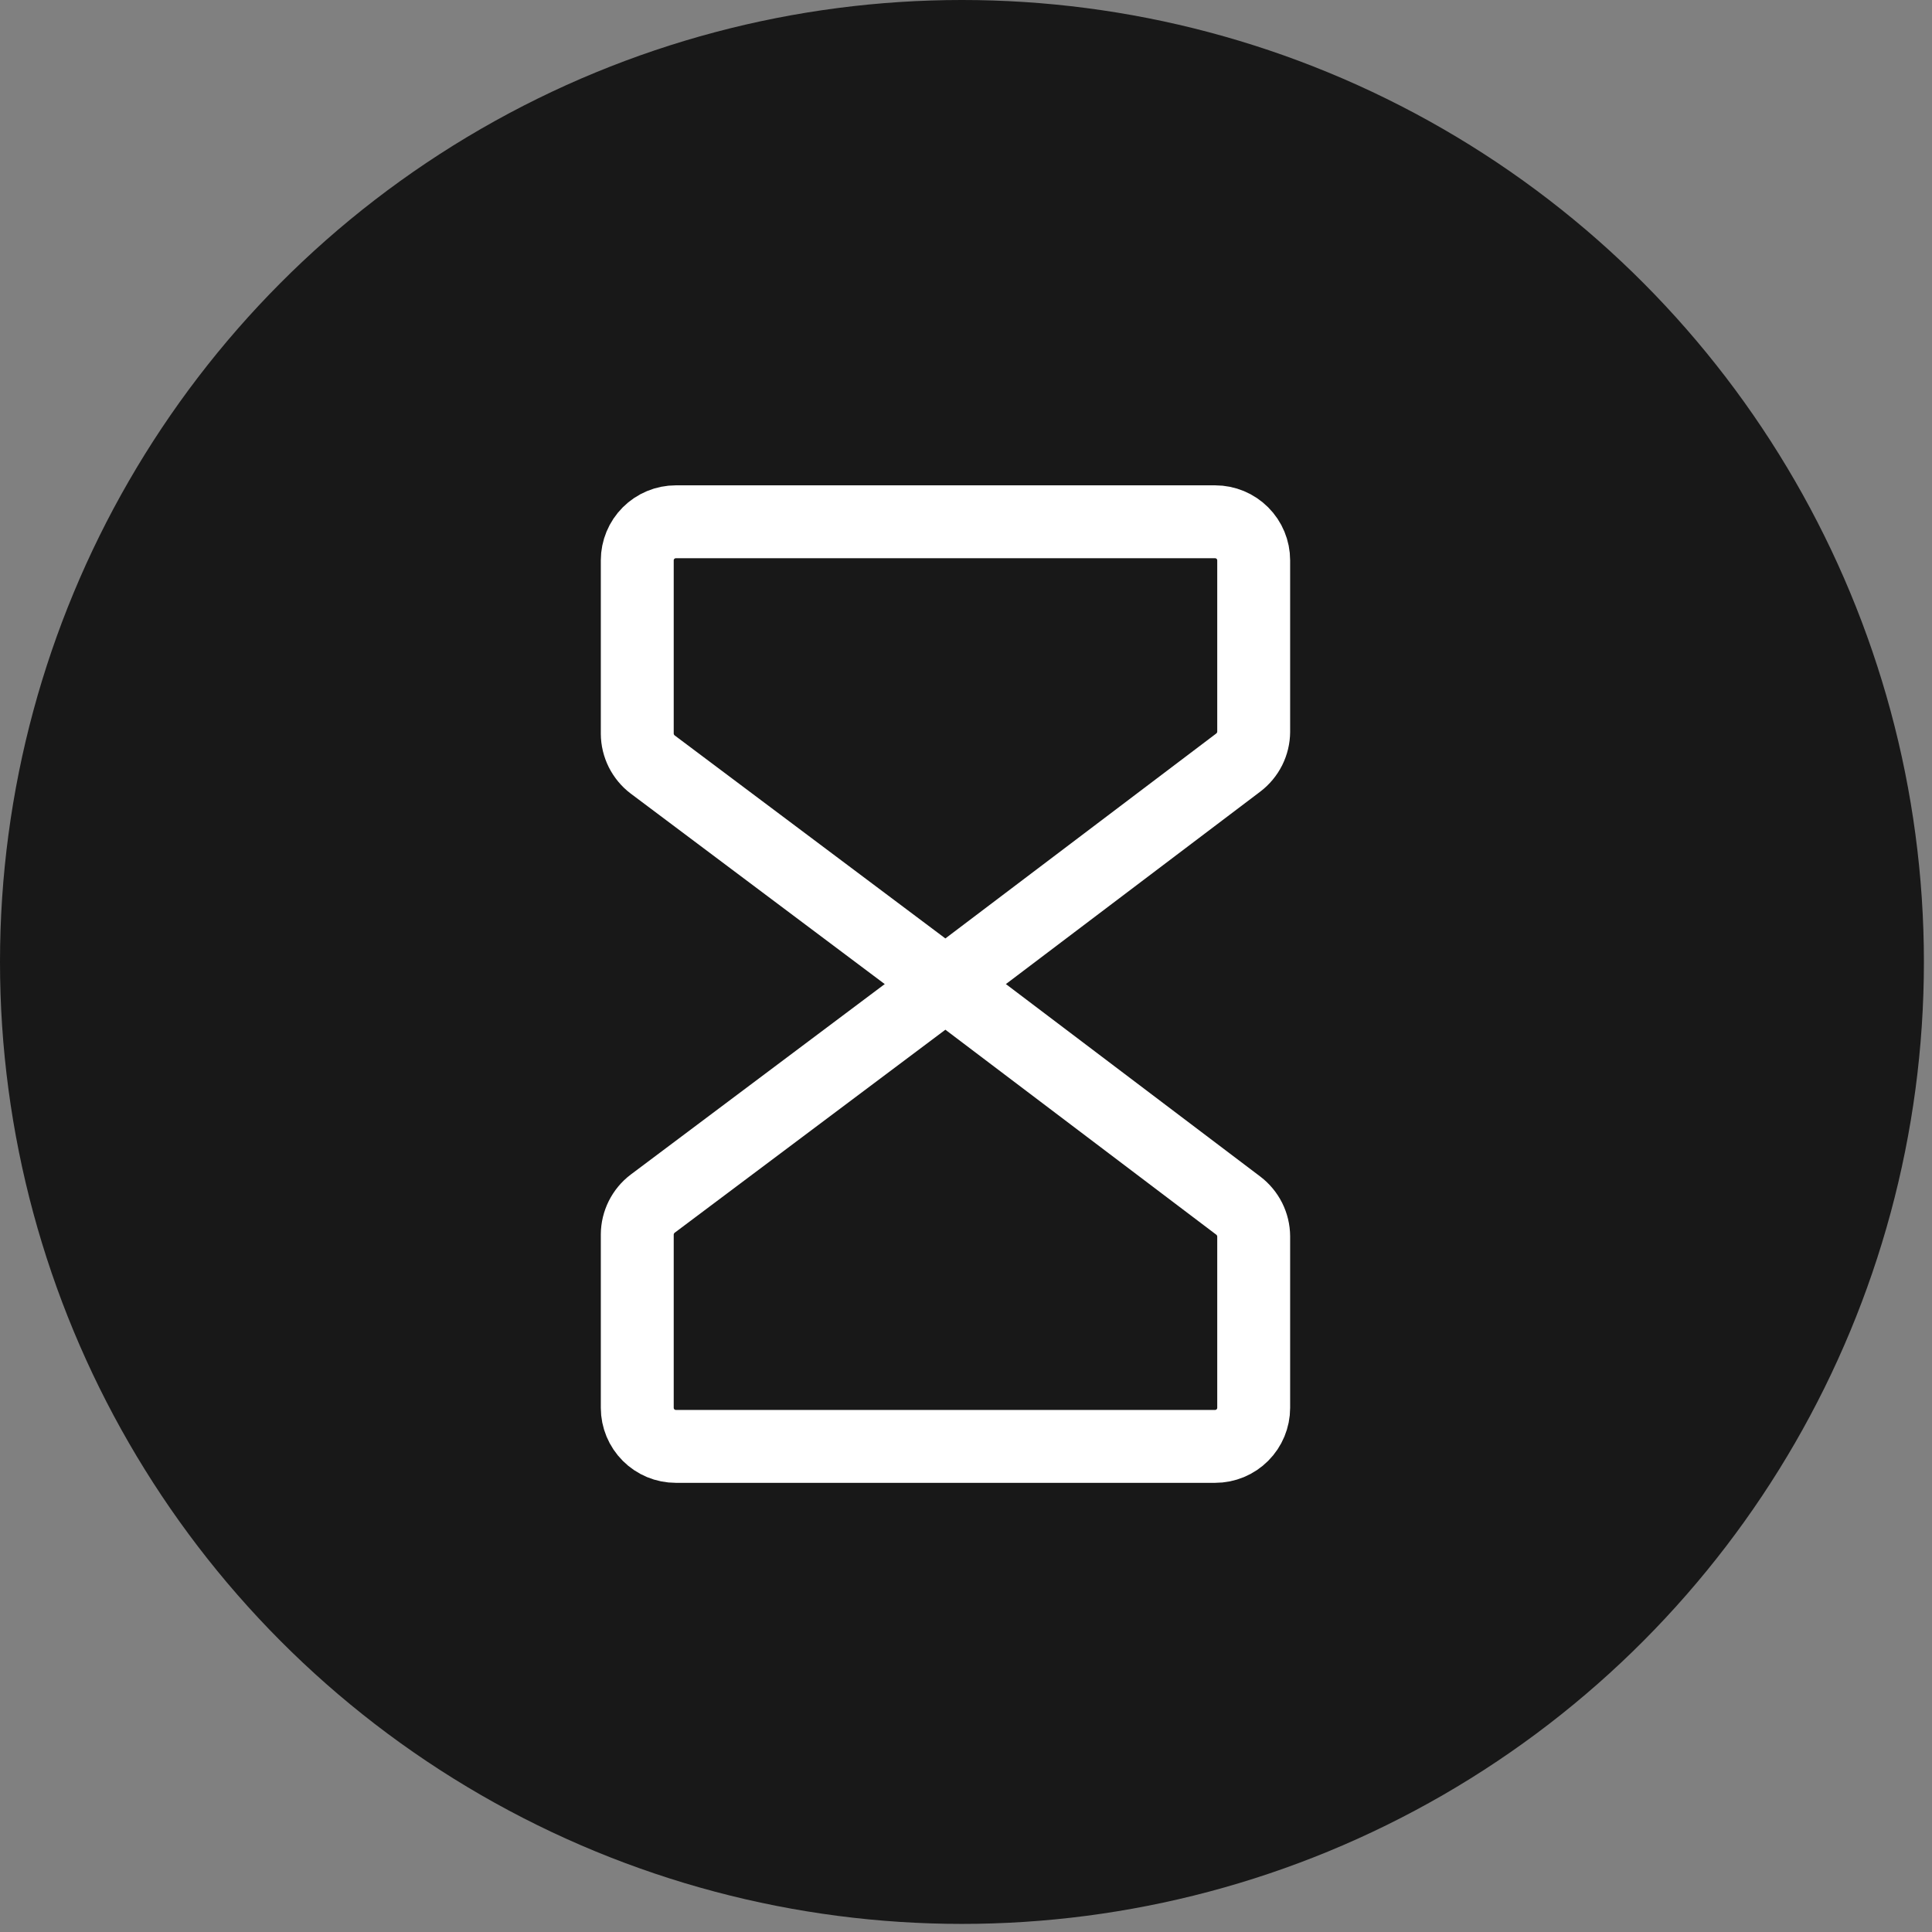 <svg width="53" height="53" viewBox="0 0 53 53" fill="none" xmlns="http://www.w3.org/2000/svg">
<rect x="0" y="0" width="53" height="53" fill="#808080" stroke="none"/>
<circle cx="26.389" cy="26.389" r="26.389" fill="#181818"/>
<path d="M25.937 26.996L17.905 20.972C17.774 20.873 17.669 20.745 17.595 20.599C17.522 20.452 17.483 20.291 17.482 20.127V15.371C17.482 15.091 17.594 14.822 17.792 14.624C17.99 14.426 18.259 14.314 18.539 14.314H33.335C33.615 14.314 33.884 14.426 34.082 14.624C34.28 14.822 34.392 15.091 34.392 15.371V20.074C34.391 20.238 34.352 20.399 34.279 20.546C34.205 20.692 34.099 20.82 33.969 20.919L25.937 26.996Z" stroke="white" stroke-width="2" stroke-linecap="round" stroke-linejoin="round"/>
<path d="M25.937 26.996L17.905 33.02C17.774 33.119 17.669 33.247 17.595 33.394C17.522 33.54 17.483 33.702 17.482 33.865V38.621C17.482 38.901 17.594 39.17 17.792 39.368C17.99 39.567 18.259 39.678 18.539 39.678H33.335C33.615 39.678 33.884 39.567 34.082 39.368C34.28 39.17 34.392 38.901 34.392 38.621V33.918C34.391 33.754 34.352 33.593 34.279 33.446C34.205 33.3 34.099 33.172 33.969 33.073L25.937 26.996Z" stroke="white" stroke-width="2" stroke-linecap="round" stroke-linejoin="round"/>
</svg>
